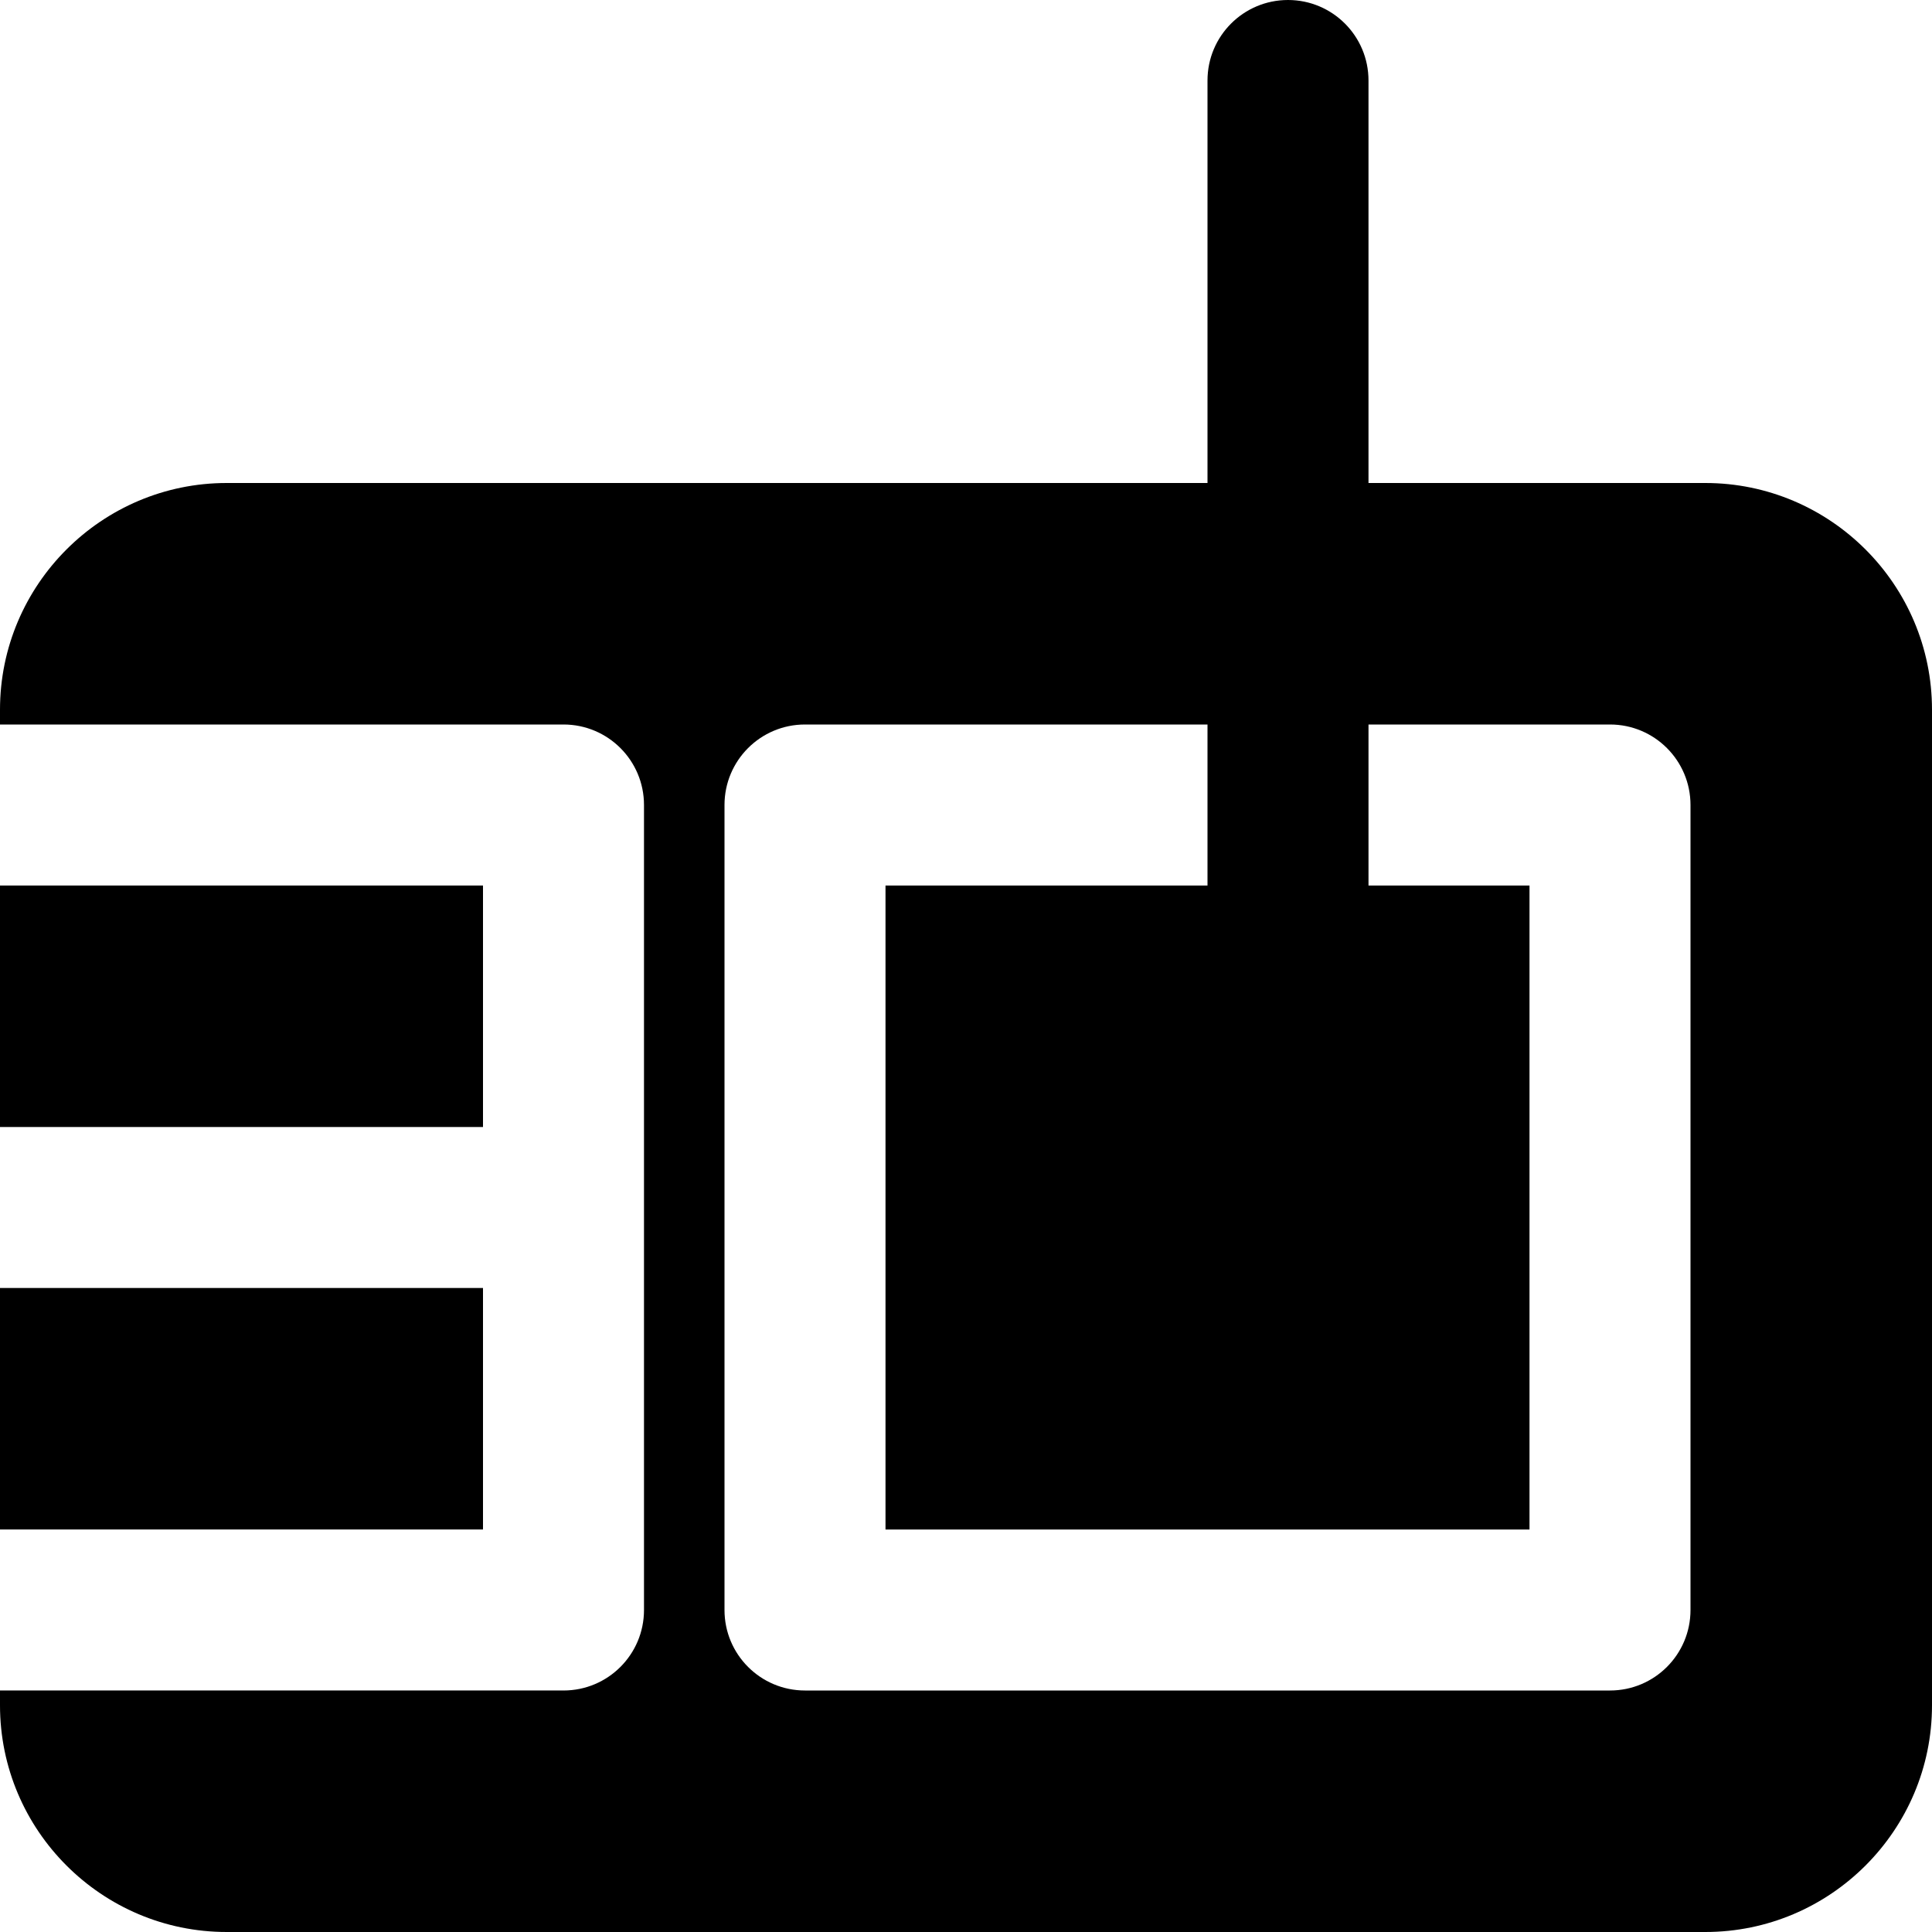 <?xml version="1.0" encoding="iso-8859-1"?>
<!-- Uploaded to: SVG Repo, www.svgrepo.com, Generator: SVG Repo Mixer Tools -->
<svg fill="#000000" version="1.1" id="Layer_1" xmlns="http://www.w3.org/2000/svg" xmlns:xlink="http://www.w3.org/1999/xlink" 
	 viewBox="0 0 512 512" xml:space="preserve">
<g>
	<g>
		<rect y="234.67" width="128" height="64"/>
	</g>
</g>
<g>
	<g>
		<rect y="341.33" width="128" height="64"/>
	</g>
</g>
<g>
	<g>
		<path d="M451.925,128h-89.259V21.333C362.667,9.557,353.131,0,341.333,0C329.536,0,320,9.557,320,21.333V128H60.075
			C26.965,128,0,154.944,0,188.075V192h149.333c11.797,0,21.333,9.557,21.333,21.333v213.333c0,11.776-9.536,21.333-21.333,21.333H0
			v3.925C0,485.056,26.965,512,60.075,512h391.851C485.035,512,512,485.056,512,451.925v-263.85
			C512,154.944,485.035,128,451.925,128z M448,426.667c0,11.776-9.536,21.333-21.333,21.333H213.333
			C201.536,448,192,438.443,192,426.667V213.333c0-11.776,9.536-21.333,21.333-21.333H320v42.667h-85.333v170.667h170.667V234.667
			h-42.667V192h64c11.797,0,21.333,9.557,21.333,21.333V426.667z"/>
	</g>
</g>
</svg>